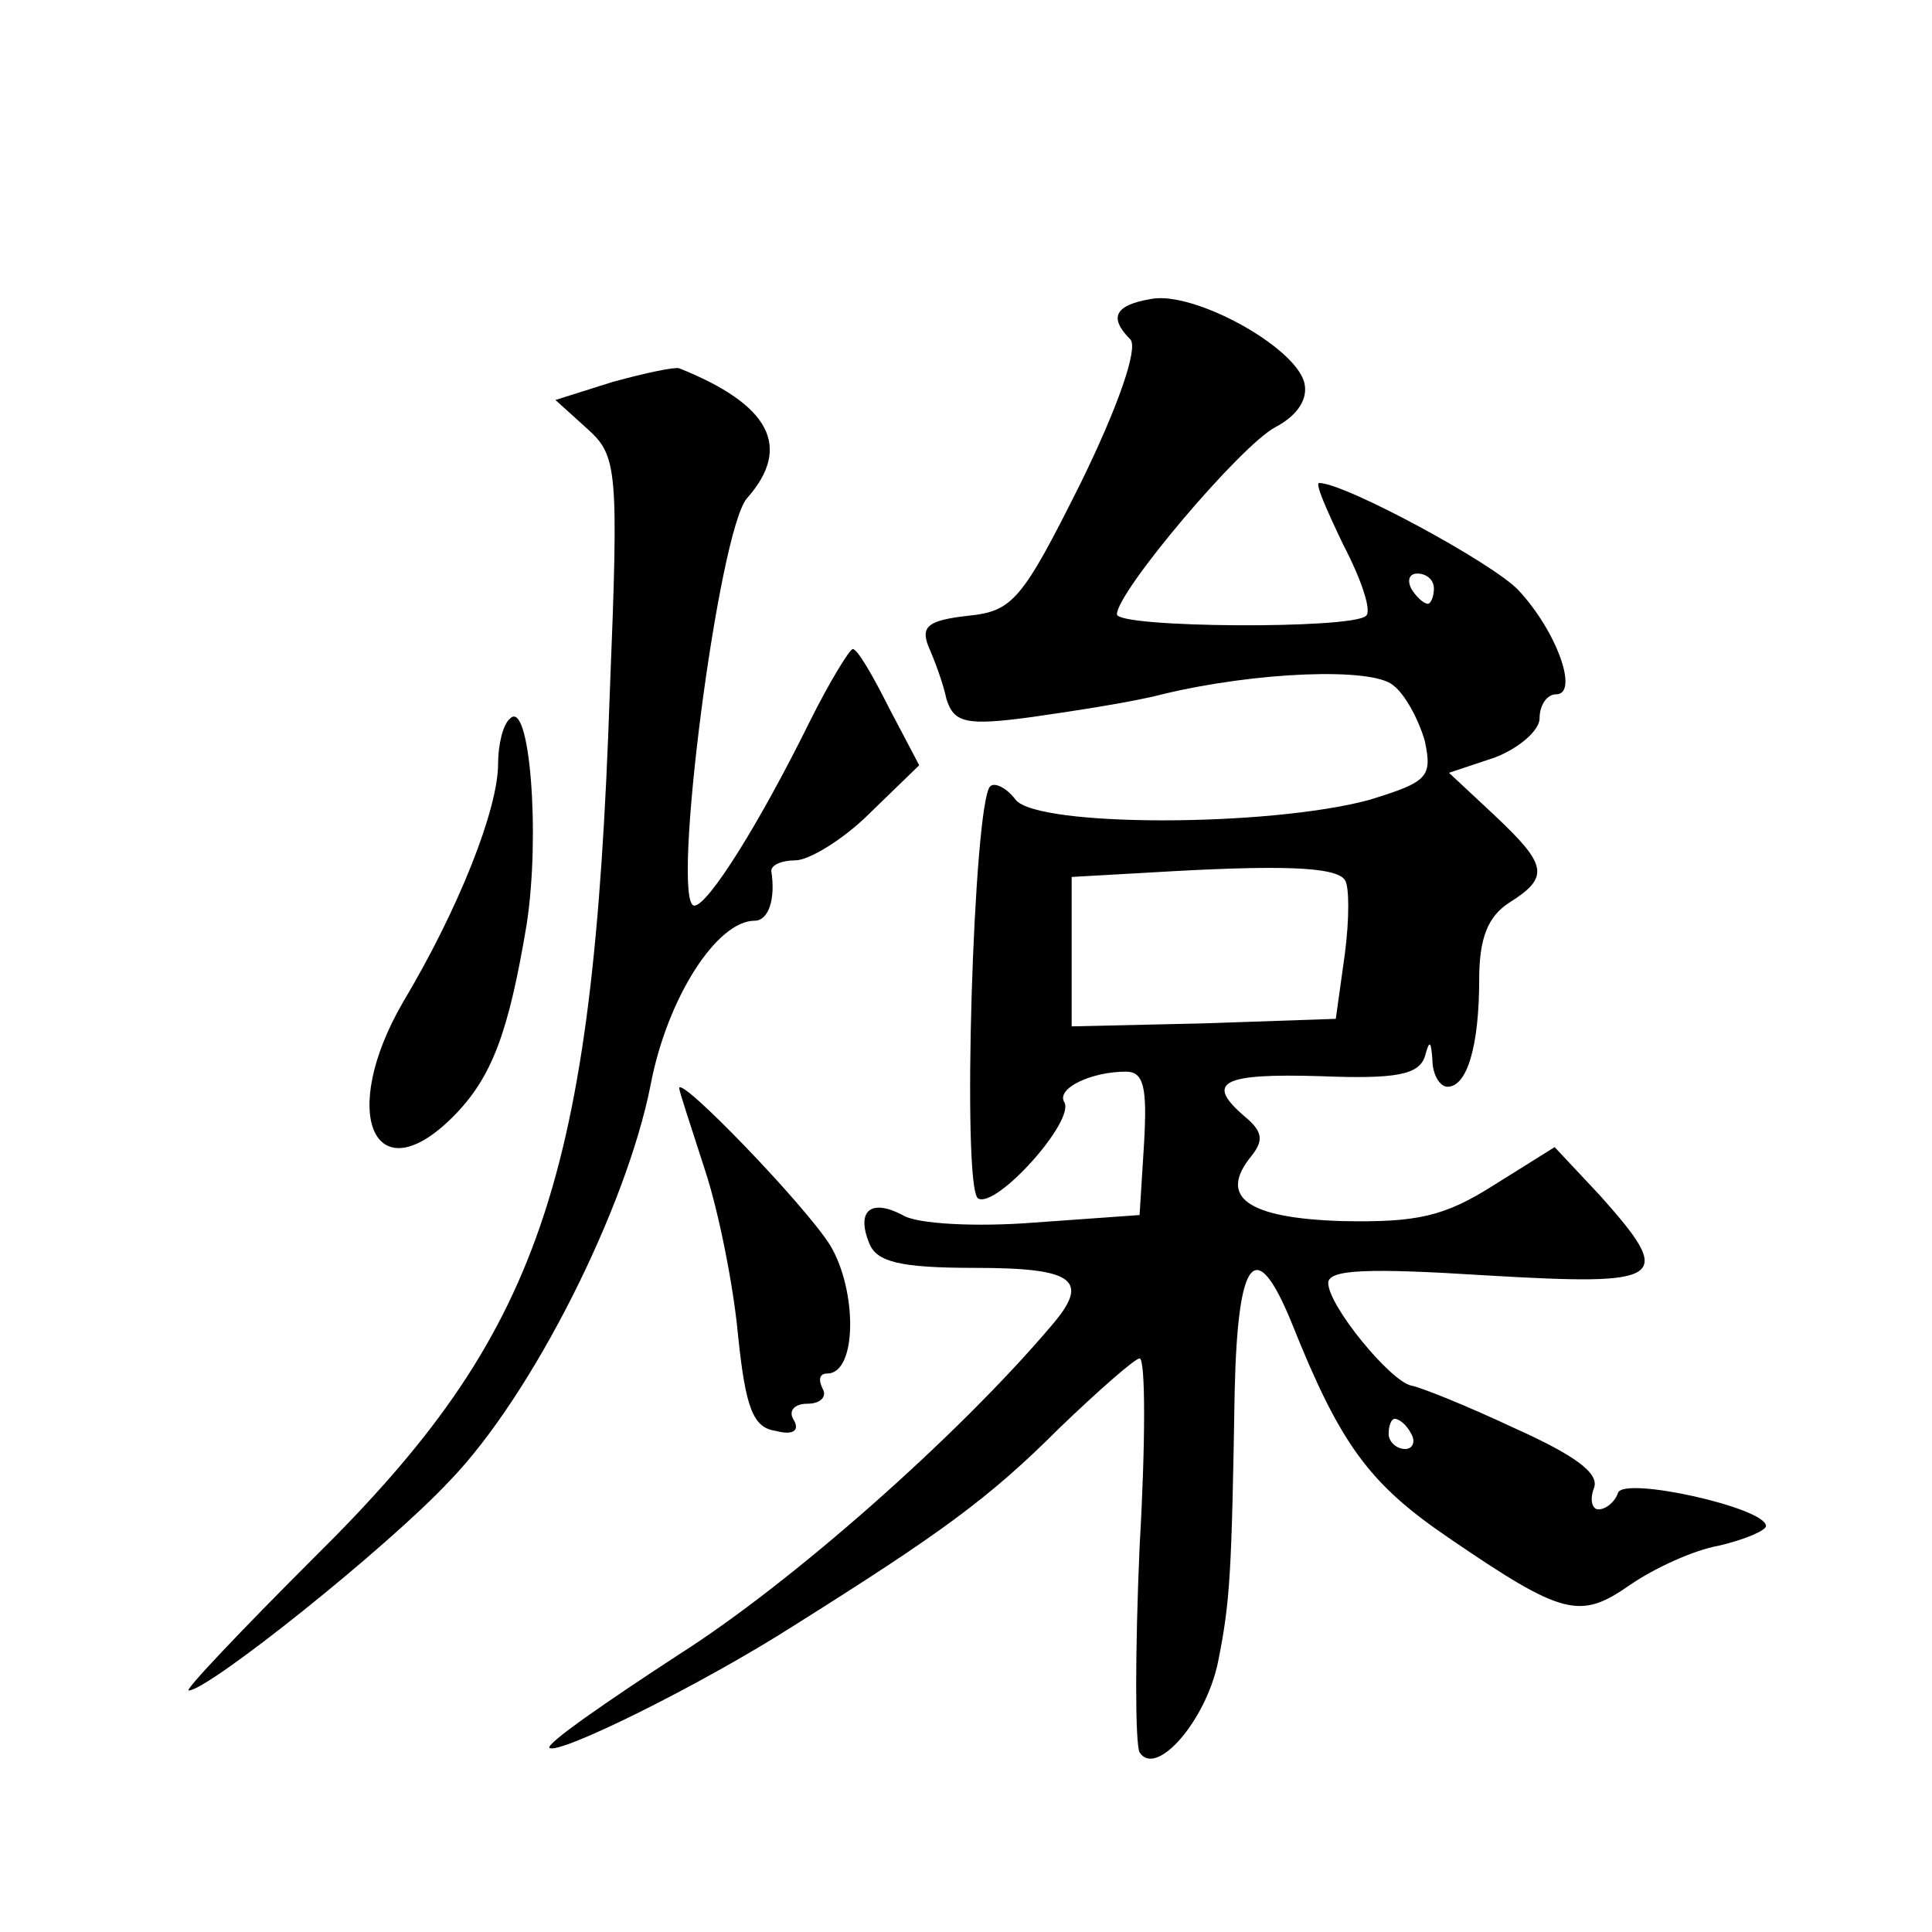 <?xml version="1.0" standalone="no"?>
<!DOCTYPE svg PUBLIC "-//W3C//DTD SVG 20010904//EN"
 "http://www.w3.org/TR/2001/REC-SVG-20010904/DTD/svg10.dtd">
<svg version="1.0" xmlns="http://www.w3.org/2000/svg"
 width="128pt" height="128pt" viewBox="0 0 128 128"
 preserveAspectRatio="xMidYMid meet">
<g transform="translate(0,128) scale(0.1,-0.1)"
fill="#0" stroke="none">
<path d="M763 1082 c-24 -4 -29 -12 -14 -27 5 -6 -8 -44 -33 -95 -39 -78 -45 -85
-75 -88 -26 -3 -31 -7 -26 -20 4 -9 10 -25 12 -35 5 -16 13 -18 57 -12 28 4 67
10 86 15 62 15 139 18 153 6 8 -6 17 -23 21 -37 5 -24 2 -27 -37 -39 -67 -18 -219
-18 -234 0 -6 8 -14 12 -17 9 -11 -11 -19 -266 -8 -273 12 -7 65 52 57 64 -5 9
18 20 41 20 12 0 14 -11 12 -47 l-3 -48 -70 -5 c-38 -3 -78 -1 -87 5 -21 11 -31
3 -22 -19 5 -12 20 -16 70 -16 66 0 77 -8 50 -39 -62 -73 -172 -170 -246 -217 -49
-32 -88 -59 -86 -62 6 -5 101 42 162 81 97 61 129 84 176 131 26 25 50 46 53 46
4 0 4 -56 0 -125 -3 -69 -3 -130 0 -136 11 -17 44 21 52 60 8 40 9 58 11 179 2
90 14 104 38 45 32 -80 51 -106 104 -142 76 -52 87 -54 120 -31 16 11 42 23 59
26 17 4 31 10 31 13 0 12 -94 33 -98 22 -2 -6 -8 -11 -13 -11 -4 0 -6 6 -3 14 4
10 -13 22 -53 40 -32 15 -62 27 -68 28 -14 3 -55 53 -55 68 0 9 26 10 105 5 119
-7 125 -3 75 53 l-30 32 -40 -25 c-33 -21 -51 -25 -101 -24 -63 2 -82 16 -60 43
8 10 8 16 -4 26 -27 23 -16 29 50 27 50 -2 65 1 69 13 3 11 4 11 5 -2 0 -10 5 -18
10 -18 13 0 21 27 21 71 0 28 6 42 20 51 27 17 25 25 -10 58 l-30 28 30 10 c16
6 30 18 30 26 0 9 5 16 11 16 15 0 1 41 -25 69 -17 18 -115 71 -132 71 -3 0 5 -18
16 -41 12 -23 19 -44 15 -47 -9 -9 -165 -8 -165 1 0 15 82 112 105 124 15 8 22
19 19 30 -7 24 -73 60 -101 55z m187 -192 c0 -5 -2 -10 -4 -10 -3 0 -8 5 -11 10
-3 6 -1 10 4 10 6 0 11 -4 11 -10z m-59 -193 c3 -4 3 -26 0 -49 l-6 -43 -87 -3
-88 -2 0 49 0 50 53 3 c84 5 122 4 128 -5z m44 -367 c3 -5 1 -10 -4 -10 -6 0 -11
5 -11 10 0 6 2 10 4 10 3 0 8 -4 11 -10z M406 1027 l-38 -12 21 -19 c20 -18 21
-26 15 -175 -11 -324 -46 -425 -196 -573 -49 -49 -86 -88 -83 -88 13 0 132 95 173
139 55 57 117 181 133 262 11 58 44 109 69 109 9 0 14 14 11 33 0 4 7 7 16 7 9
0 32 14 49 31 l33 32 -20 38 c-11 22 -21 39 -24 39 -2 0 -15 -21 -28 -47 -34 -69
-68 -123 -77 -123 -16 0 16 249 35 270 30 34 15 62 -45 86 -3 1 -22 -3 -44 -9z
M338 804 c-5 -4 -8 -18 -8 -30 0 -30 -26 -96 -63 -158 -43 -74 -19 -128 33 -76
26 26 37 56 49 128 9 59 2 149 -11 136z M450 559 c0 -2 8 -26 17 -54 9 -27 19 -77
22 -110 5 -48 10 -61 25 -63 11 -3 16 0 12 7 -4 6 0 11 9 11 9 0 13 5 10 10 -3
6 -2 10 3 10 20 0 20 55 2 85 -17 27 -100 113 -100 104z"/>
</g>
</svg>
